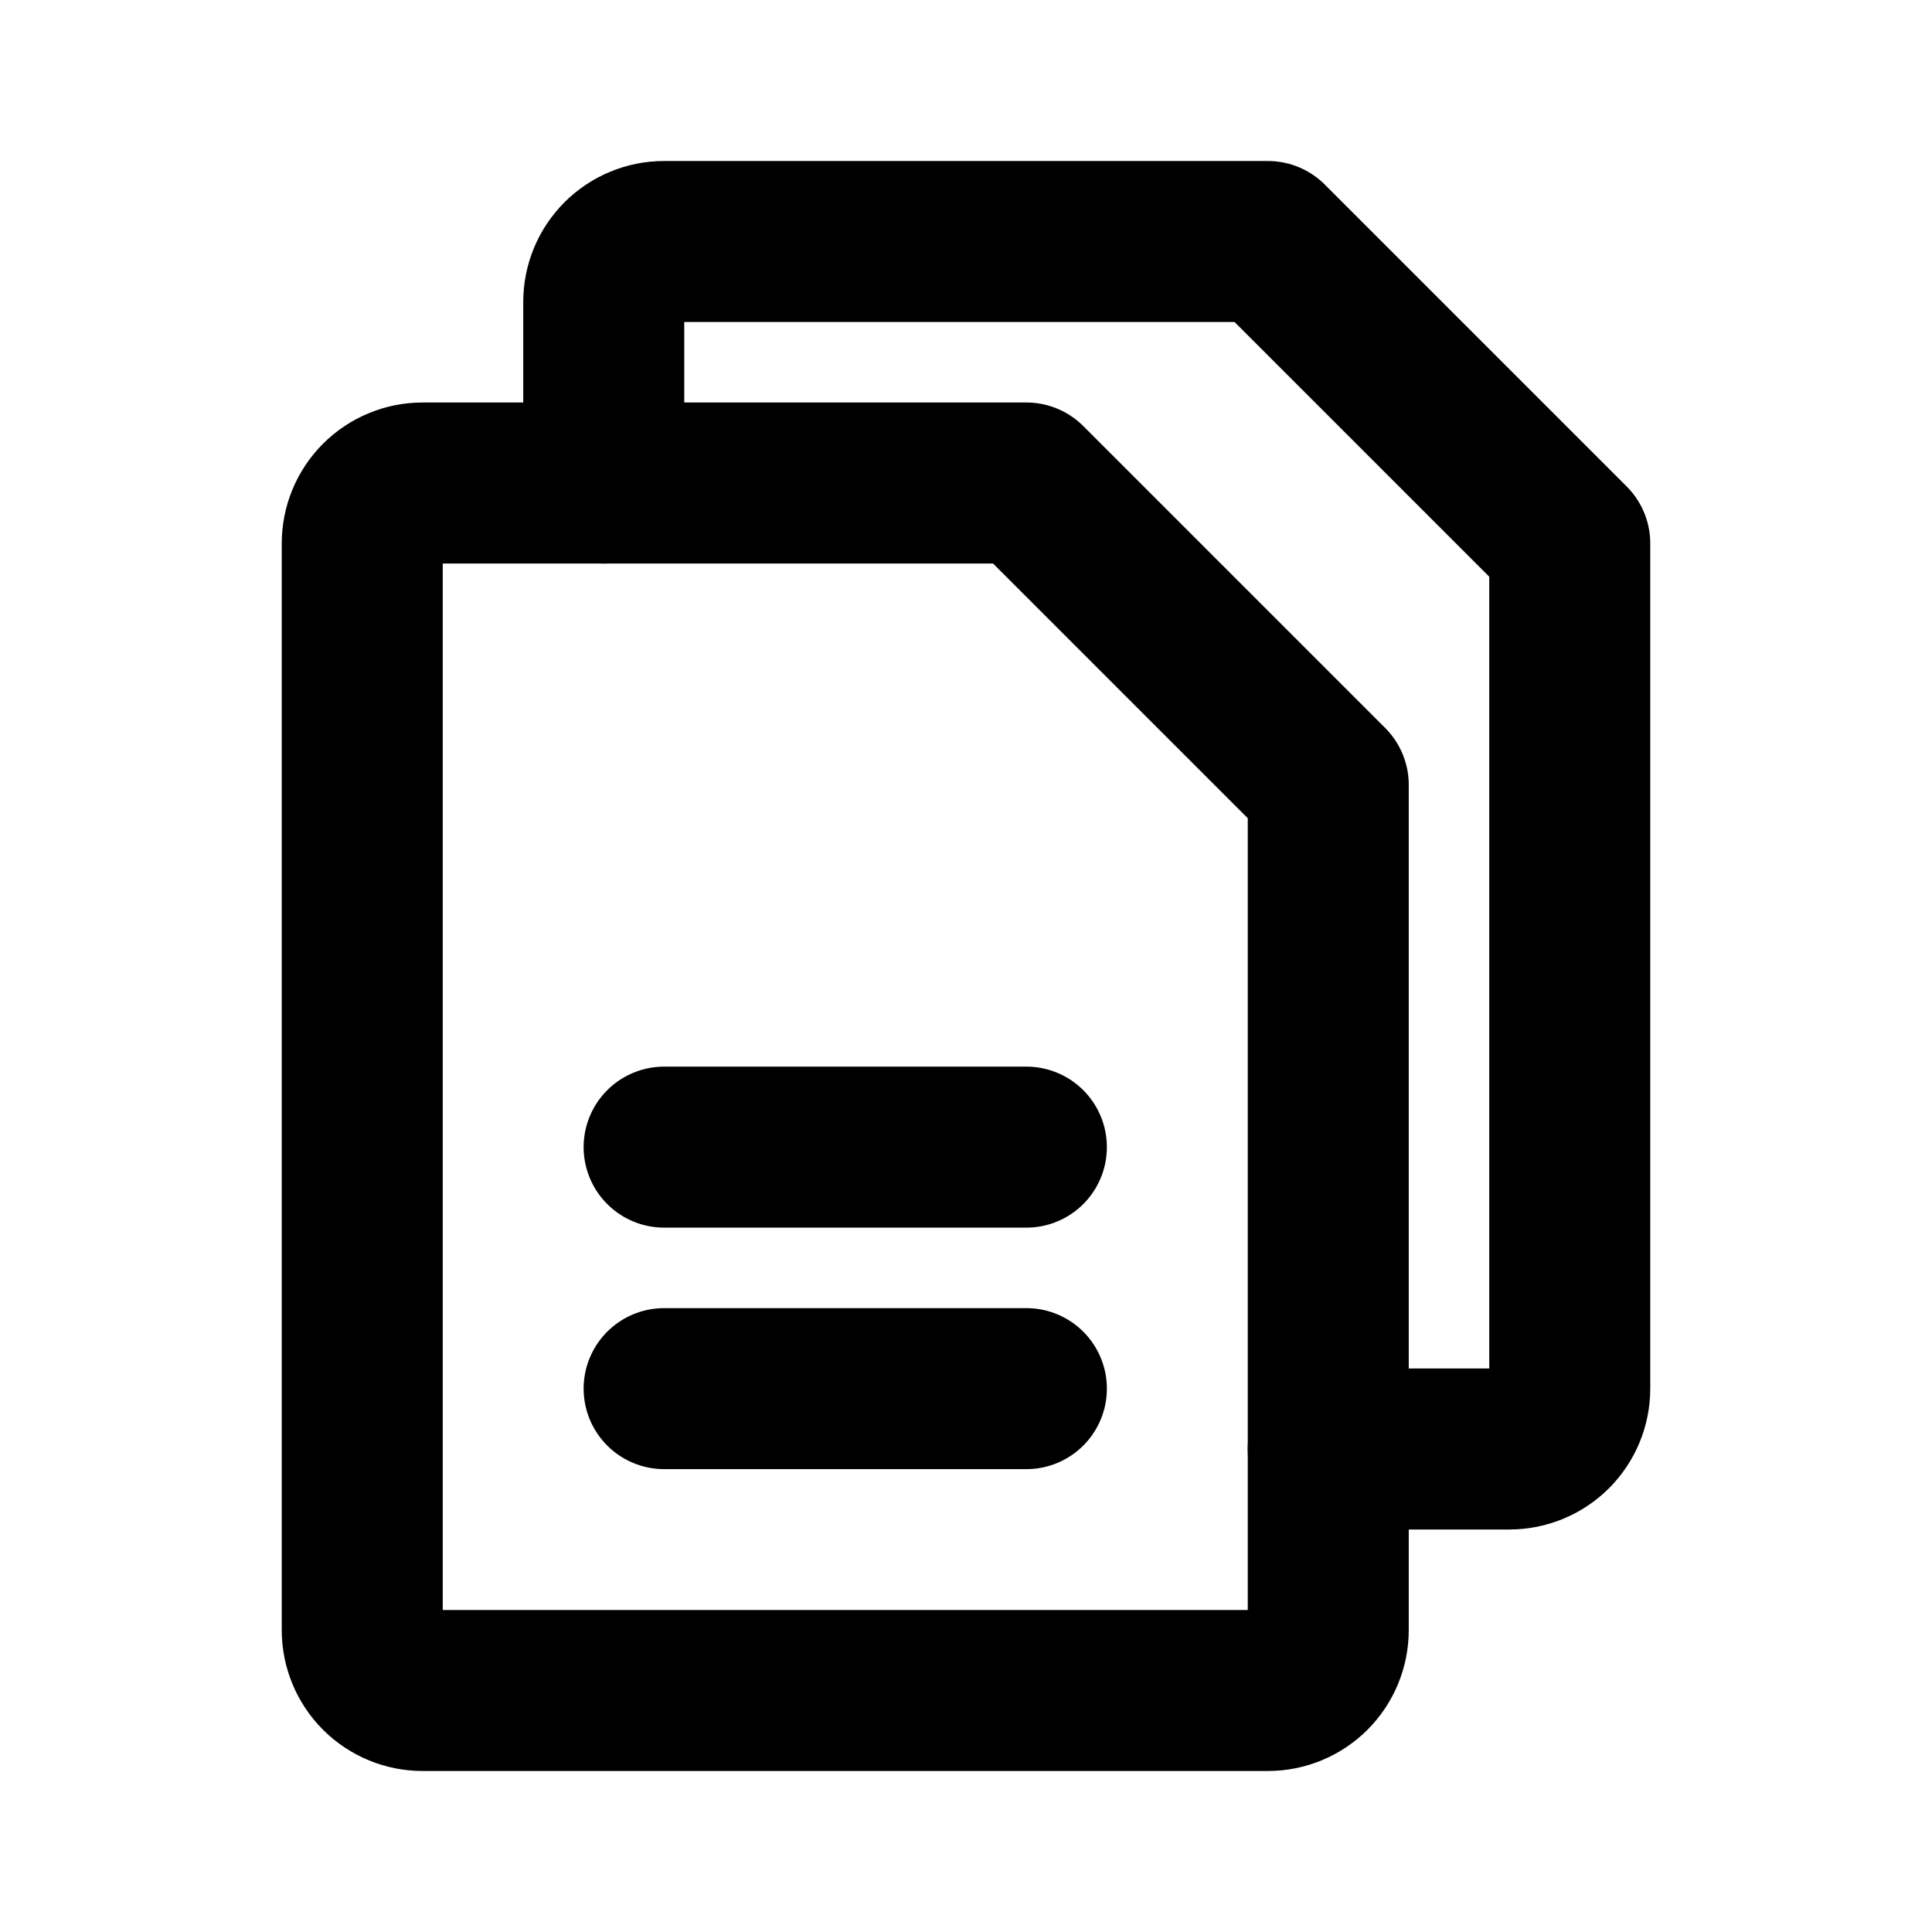 <svg width="48" height="48" viewBox="0 0 48 48" fill="none" xmlns="http://www.w3.org/2000/svg">
<path d="M31.5 42H10.5C10.102 42 9.721 41.842 9.439 41.561C9.158 41.279 9 40.898 9 40.5V13.5C9 13.102 9.158 12.721 9.439 12.439C9.721 12.158 10.102 12 10.5 12H25.5L33 19.5V40.5C33 40.898 32.842 41.279 32.561 41.561C32.279 41.842 31.898 42 31.5 42Z"  stroke-width="4" stroke-linecap="round" stroke-linejoin="round" stroke="#000"/>
<path d="M15 12V7.5C15 7.102 15.158 6.721 15.439 6.439C15.721 6.158 16.102 6 16.5 6H31.5L39 13.5V34.5C39 34.898 38.842 35.279 38.561 35.561C38.279 35.842 37.898 36 37.5 36H33"  stroke-width="4" stroke-linecap="round" stroke-linejoin="round" stroke="#000"/>
<path d="M16.5 28.5H25.5"  stroke-width="4" stroke-linecap="round" stroke-linejoin="round" stroke="#000"/>
<path d="M16.5 34.5H25.5"  stroke-width="4" stroke-linecap="round" stroke-linejoin="round" stroke="#000"/>
</svg>
